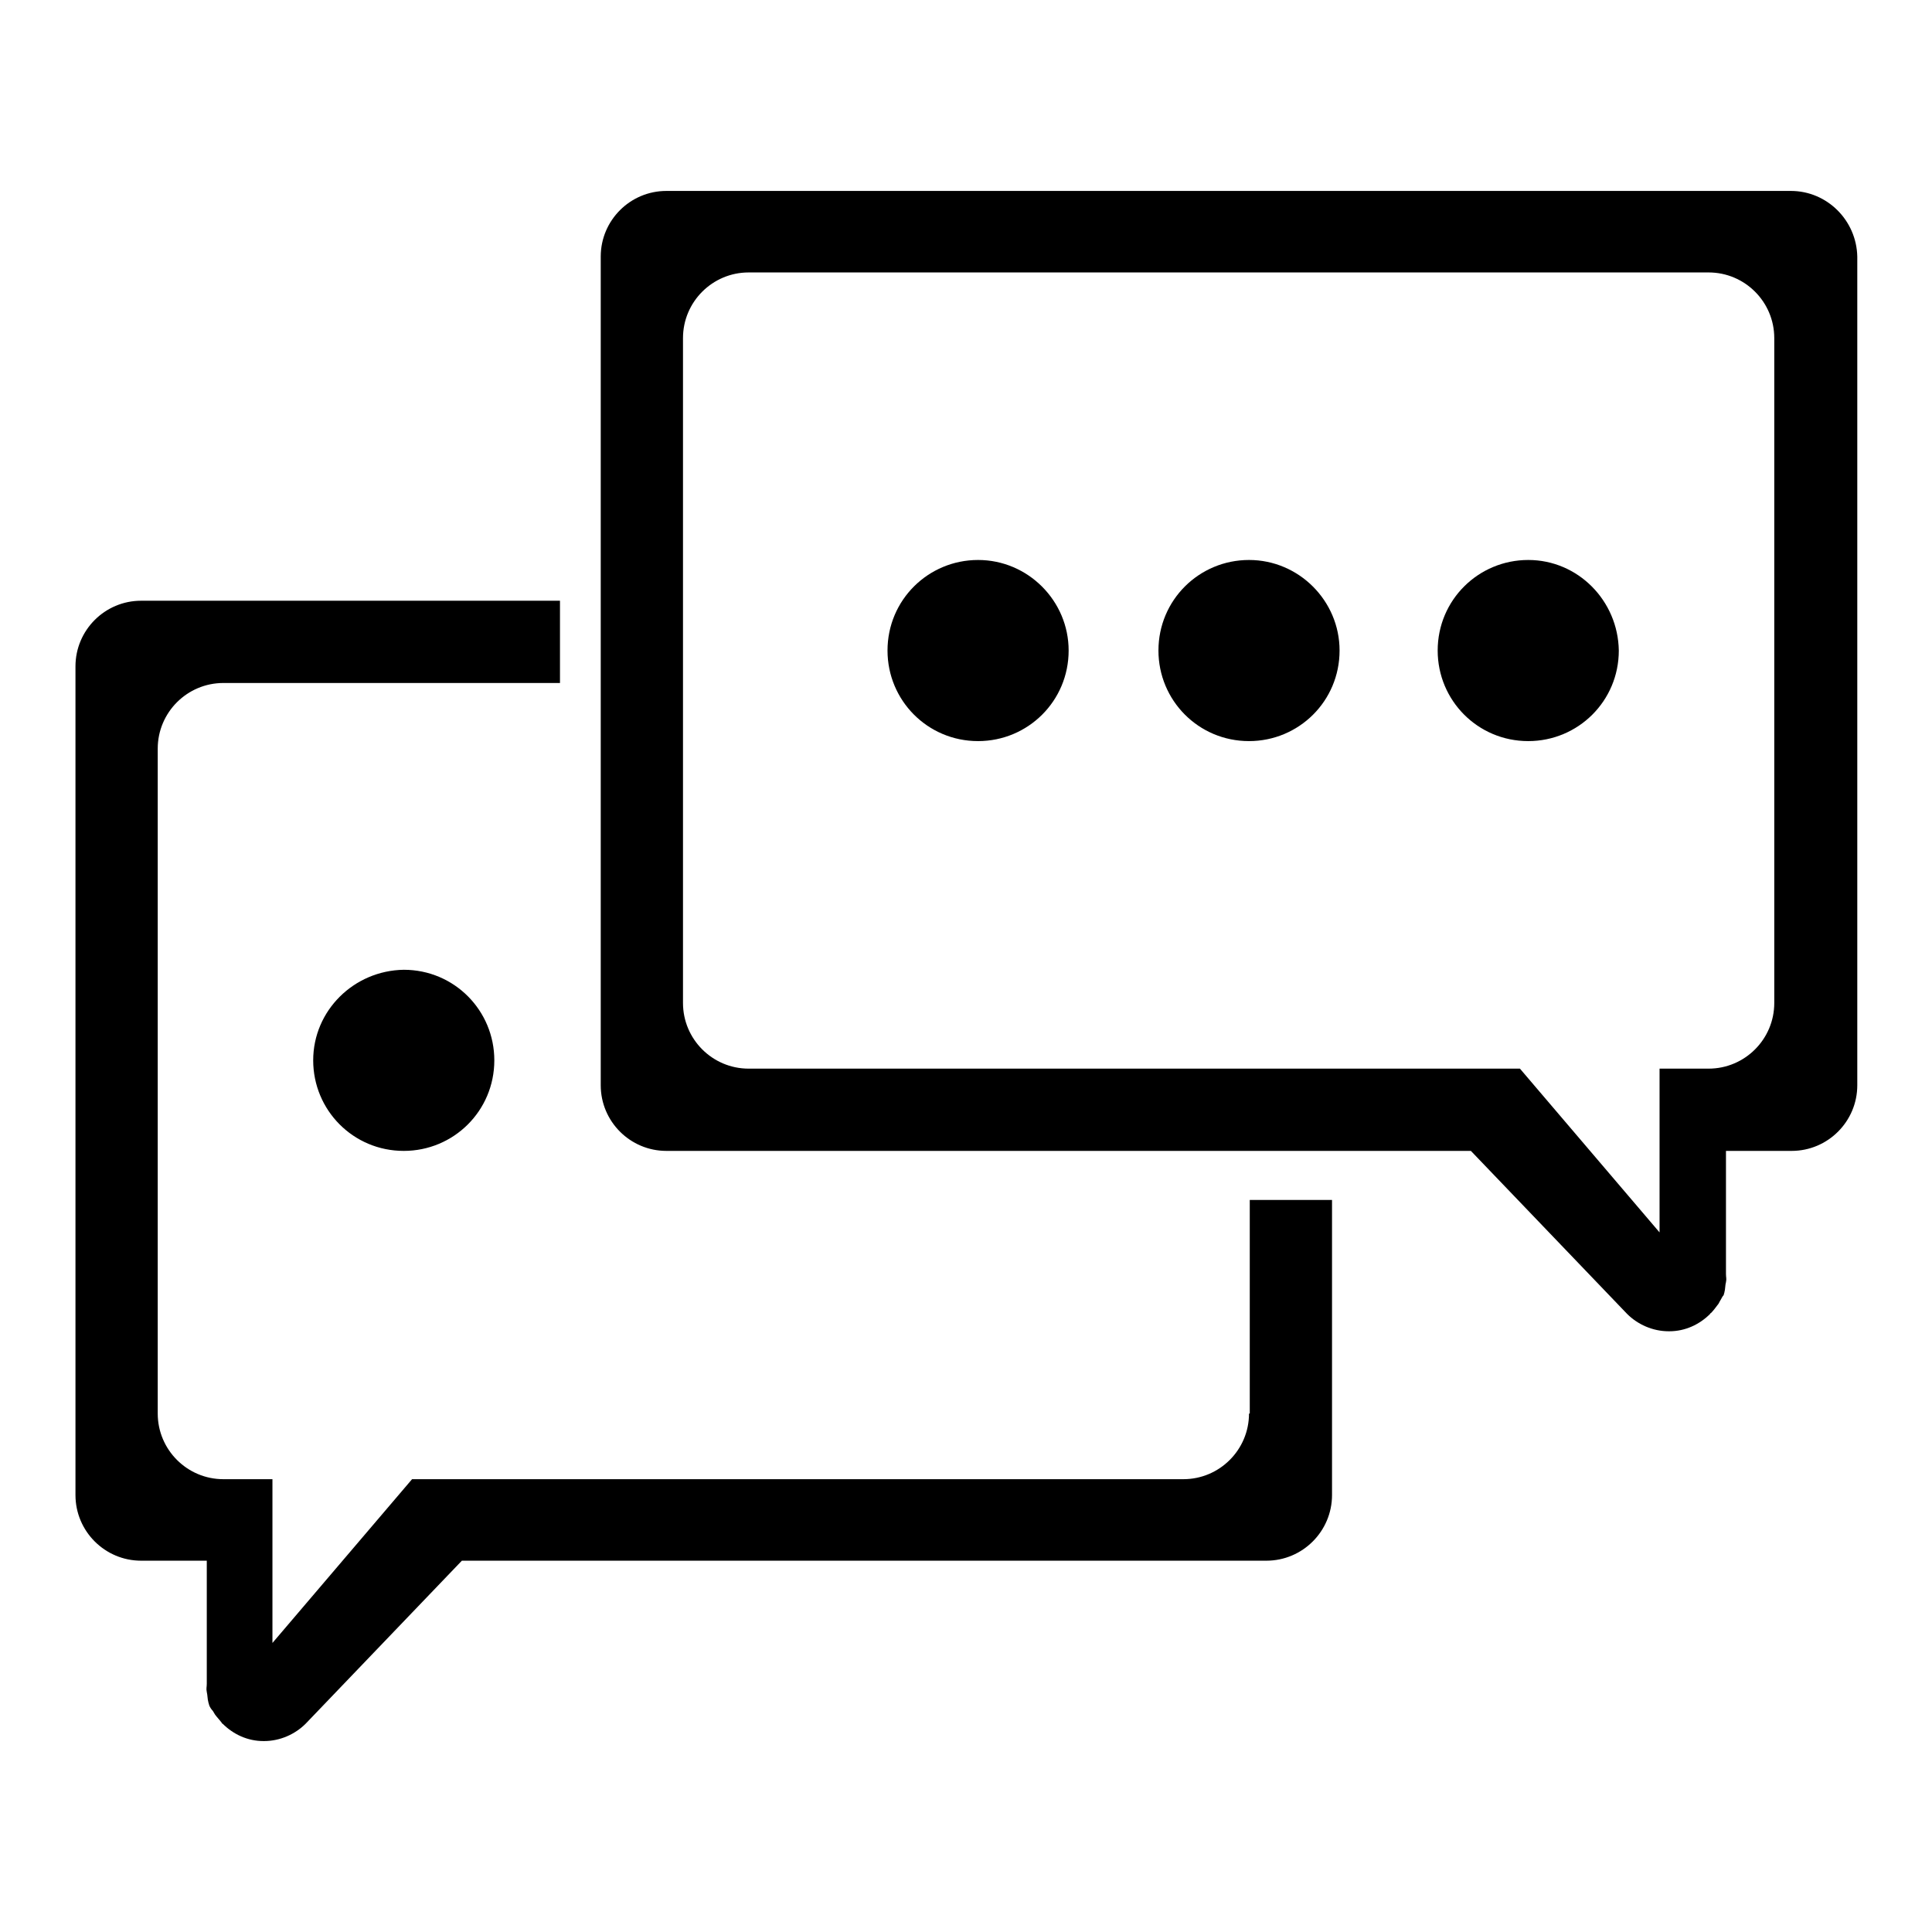 <?xml version="1.0" encoding="utf-8"?>
<!-- Svg Vector Icons : http://www.onlinewebfonts.com/icon -->
<!DOCTYPE svg PUBLIC "-//W3C//DTD SVG 1.1//EN" "http://www.w3.org/Graphics/SVG/1.1/DTD/svg11.dtd">
<svg version="1.1" xmlns="http://www.w3.org/2000/svg" xmlns:xlink="http://www.w3.org/1999/xlink" x="0px" y="0px" viewBox="0 0 256 256" enable-background="new 0 0 256 256" xml:space="preserve">
<g><g><path fill="#000000" d="M165.5,74.2c-6.6,0-12,5.3-12,12c0,6.6,5.3,12,12,12c6.6,0,12-5.3,12-12C177.5,79.6,172.1,74.2,165.5,74.2z M41.5,140.5c0,6.6,5.3,12,12,12c6.6,0,12-5.3,12-12c0-6.6-5.3-12-12-12C46.9,128.6,41.5,133.9,41.5,140.5z M165.5,187.3c0,4.8-3.9,8.7-8.7,8.7H54.6l-18.5,21.7V196h-6.5c-4.8,0-8.7-3.9-8.7-8.7V99.2c0-4.8,3.9-8.7,8.7-8.7h44.6V79.6H18.7c-4.8,0-8.7,3.9-8.7,8.7v109.8c0,4.8,3.9,8.7,8.7,8.7h8.7v16.3c0,0.5-0.1,0.6,0,1.1c0.1,0.4,0.1,1,0.2,1.3c0,0.1,0.1,0.3,0.1,0.4c0.1,0.3,0.3,0.6,0.5,0.8c0.1,0.2,0.2,0.3,0.3,0.5c0.3,0.4,0.6,0.7,0.9,1.1c0,0,0,0.1,0.1,0.1c1.4,1.4,3.3,2.3,5.4,2.3c0,0,0.1,0,0.1,0c2.1,0,4.1-0.9,5.5-2.3l20.7-21.6h106.6c4.8,0,8.7-3.9,8.7-8.7V159h-10.9V187.3z M237.3,25.3h-149c-4.8,0-8.7,3.9-8.7,8.7v109.8c0,4.8,3.9,8.7,8.7,8.7h106.6l20.7,21.6c1.4,1.4,3.4,2.3,5.5,2.3c0,0,0.1,0,0.1,0c2.1,0,4-0.9,5.4-2.3c0,0,0-0.1,0.1-0.1c0.3-0.3,0.6-0.7,0.9-1.1c0.1-0.1,0.2-0.3,0.3-0.5c0.2-0.3,0.3-0.6,0.5-0.8c0-0.1,0.1-0.3,0.1-0.4c0.1-0.3,0.1-1,0.2-1.3c0.1-0.5,0-0.6,0-1.1v-16.3h8.7c4.8,0,8.7-3.9,8.7-8.7V34C246,29.2,242.1,25.3,237.3,25.3z M235.1,132.9c0,4.8-3.9,8.7-8.7,8.7h-6.5v21.7l-18.5-21.7H99.2c-4.8,0-8.7-3.9-8.7-8.7V44.8c0-4.8,3.9-8.7,8.7-8.7h127.2c4.8,0,8.7,3.9,8.7,8.7V132.9L235.1,132.9z M202.5,74.2c-6.6,0-12,5.3-12,12c0,6.6,5.3,12,12,12c6.6,0,12-5.3,12-12C214.4,79.6,209.1,74.2,202.5,74.2z M129.6,74.2c-6.6,0-12,5.3-12,12c0,6.6,5.3,12,12,12c6.6,0,12-5.3,12-12C141.6,79.6,136.2,74.2,129.6,74.2z"/></g></g>
</svg>